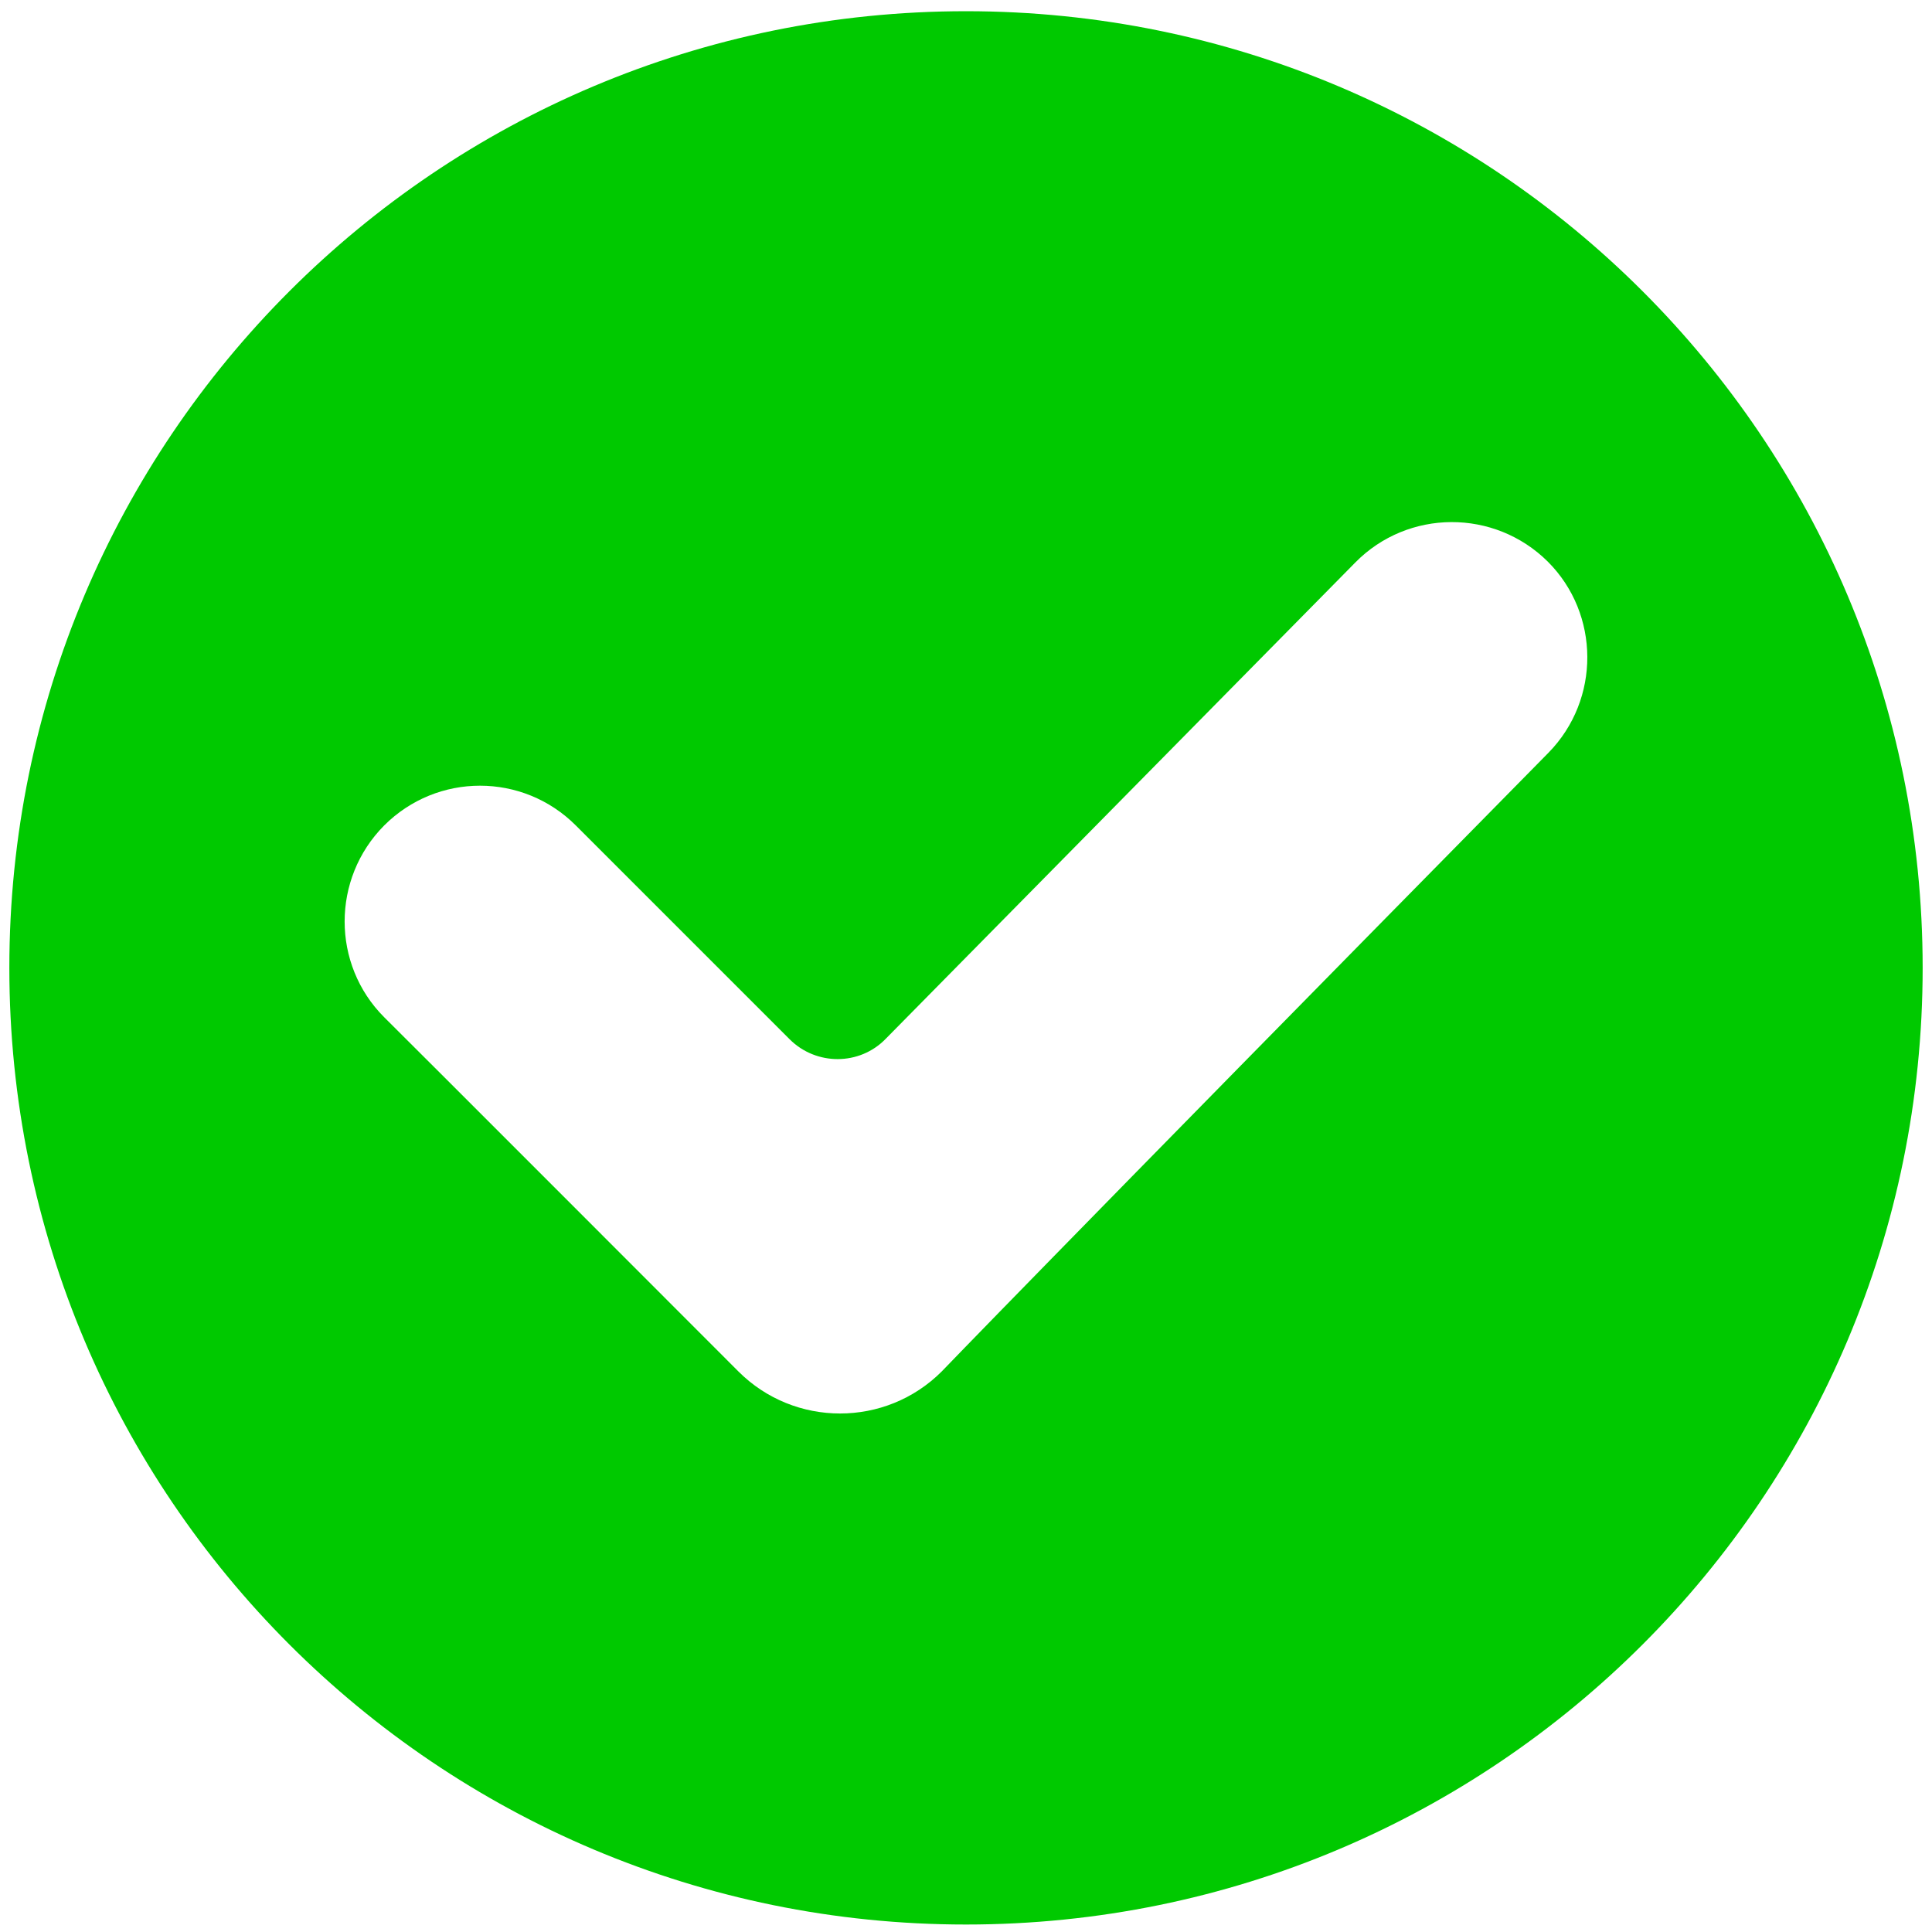 <?xml version="1.0" encoding="utf-8"?>
<!-- Generator: Adobe Illustrator 24.3.0, SVG Export Plug-In . SVG Version: 6.00 Build 0)  -->
<svg version="1.1" id="Capa_1" xmlns="http://www.w3.org/2000/svg" xmlns:xlink="http://www.w3.org/1999/xlink" x="0px" y="0px"
	 viewBox="0 0 517 517" style="enable-background:new 0 0 517 517;" xml:space="preserve">
<style type="text/css">
	.st0{fill:#00C900;}
</style>
<g>
	<path class="st0" d="M258.5,3C117,3,2.5,117.5,2.5,259c0,141.5,114.5,256,256,256c141.5,0,256-114.5,256-256
		C514.5,117.5,400,3,258.5,3z M197.6,367c0,0-88.4-88.5-94.8-94.8c-14.1-14.1-14.1-37.1,0-51.3c14.2-14.2,37.1-14.2,51.3,0
		l57.2,57.2c7.1,7.1,18.7,7.1,25.7-0.1l125.7-127.5c14.1-14.3,37.2-14.4,51.5-0.2c14,14,14.1,36.9,0.2,51.1
		C277.9,340,252,367,252,367C237,382,212.6,382,197.6,367L197.6,367z"/>
</g>
</svg>

